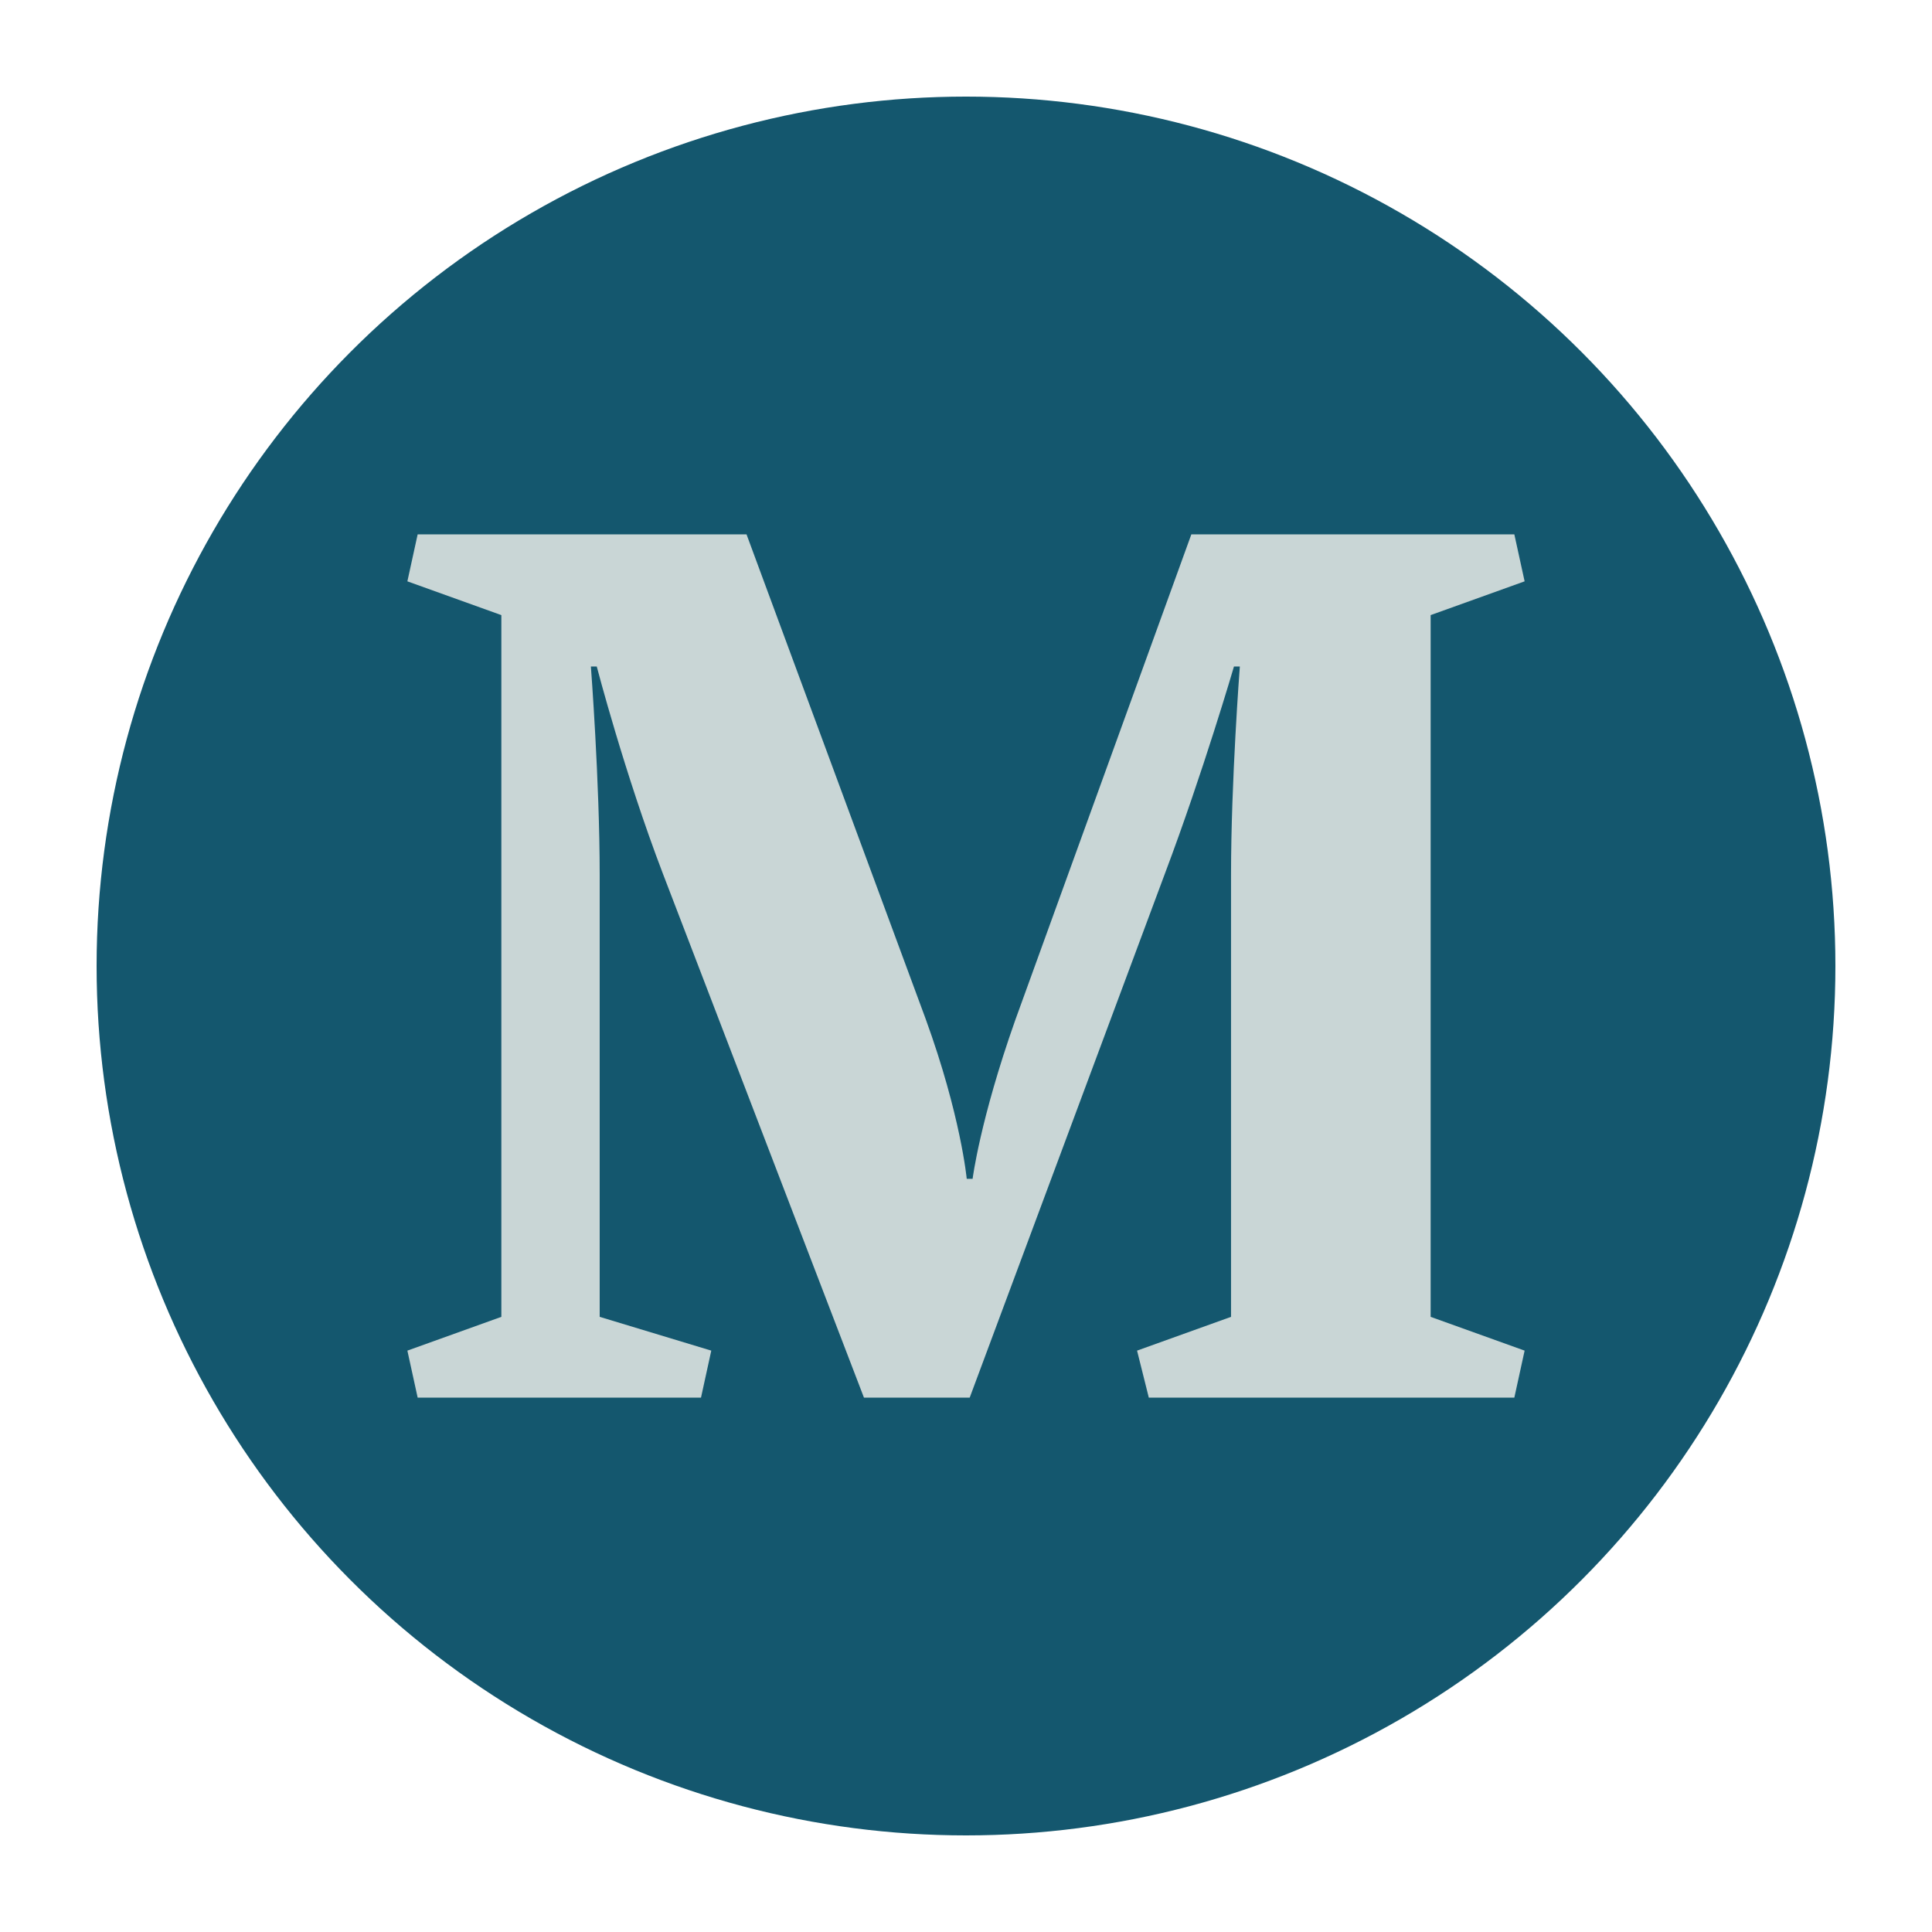 <?xml version="1.0" encoding="UTF-8"?>
<svg id="Layer_1" xmlns="http://www.w3.org/2000/svg" version="1.1" viewBox="0 0 500 500">
  <!-- Generator: Adobe Illustrator 29.1.0, SVG Export Plug-In . SVG Version: 2.1.0 Build 142)  -->
  <defs>
    <style>
      .st0 {
        fill: #c9d6d6;
      }

      .st1 {
        fill: #14576e;
      }
    </style>
  </defs>
  <circle class="st1" cx="250" cy="250" r="225"/>
  <path class="st0" d="M250.95,361.7h-27.36l-52.05-135.64c-9.88-25.84-17.1-53.57-17.1-53.57h-1.52s2.28,29.63,2.28,53.95v114.36l28.88,8.74-2.66,12.16h-73.33l-2.66-12.16,24.32-8.74v-181.61l-24.32-8.74,2.66-12.16h85.11l46.35,125.38c9.12,25.08,10.64,41.41,10.64,41.41h1.52s1.9-15.2,11.02-41.03l45.59-125.76h83.59l2.66,12.16-24.32,8.74v181.61l24.32,8.74-2.66,12.16h-94.6l-3.04-12.16,24.32-8.74v-114.36c0-24.32,2.28-53.95,2.28-53.95h-1.52s-7.98,27.36-17.86,53.57l-50.53,135.64Z"/>
</svg>
